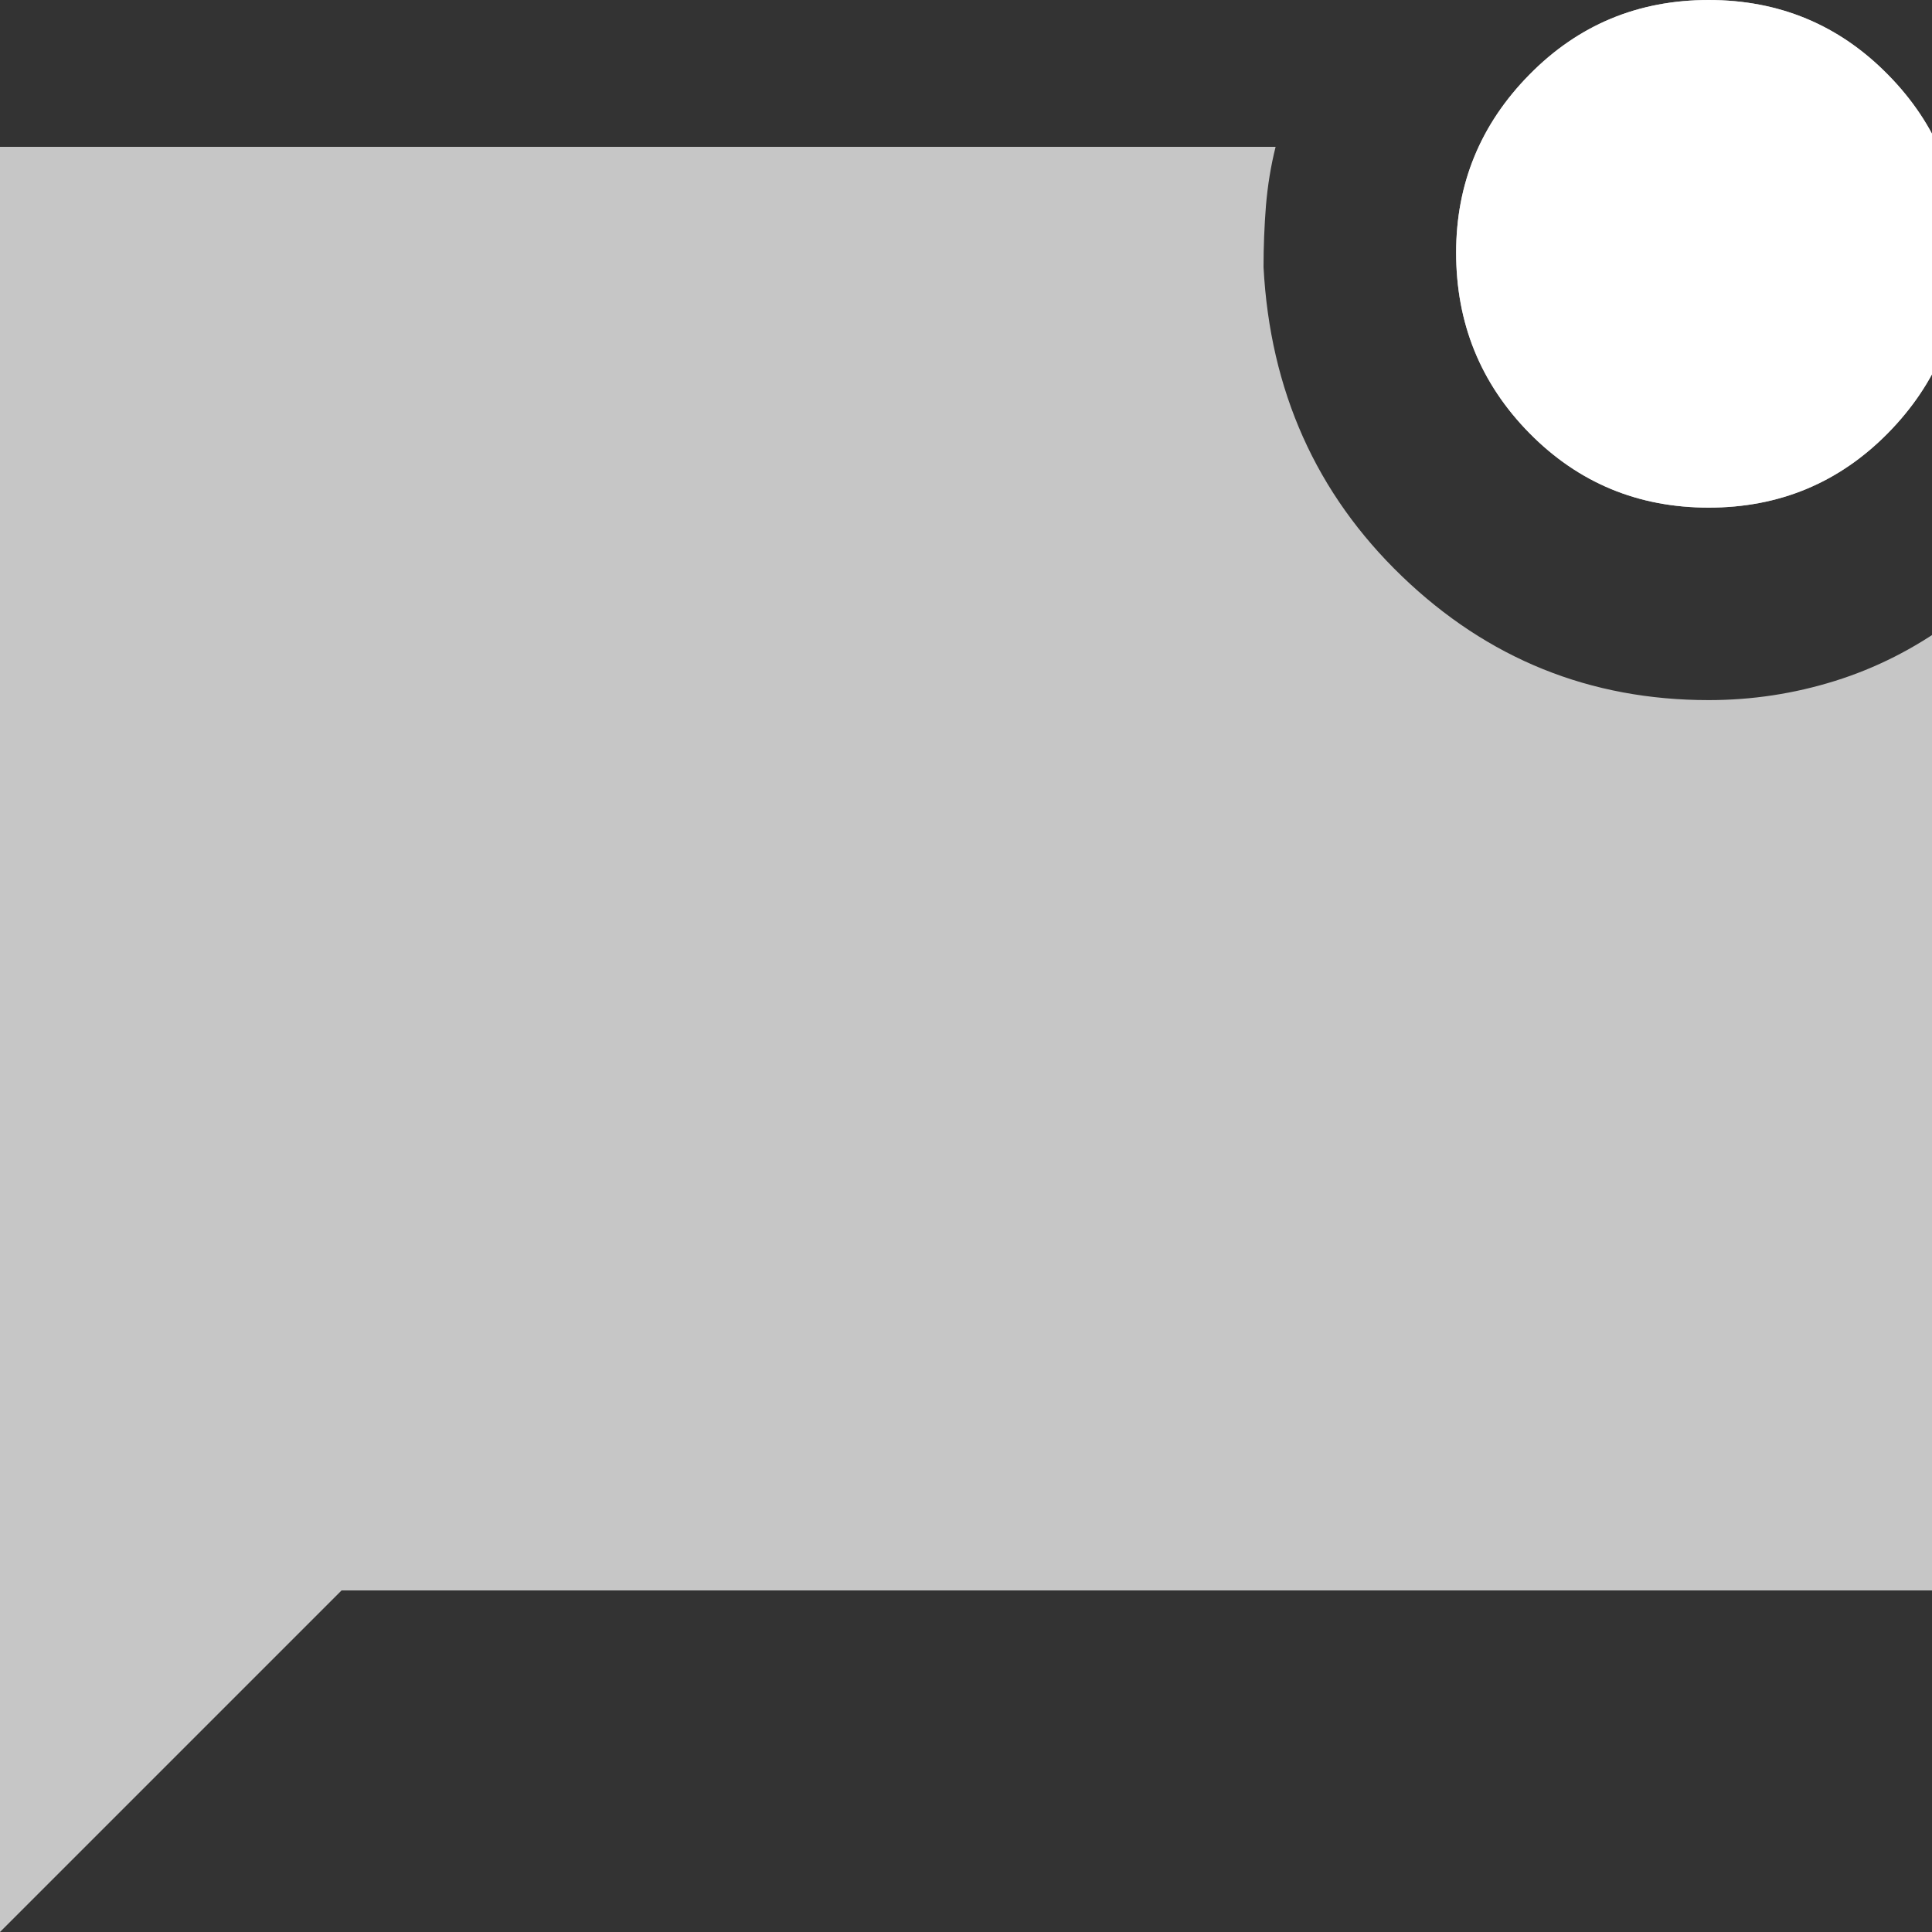 <svg width="16" height="16" viewBox="0 0 16 16" fill="none" xmlns="http://www.w3.org/2000/svg">
<rect x="0" y="0" width="16" height="16" fill="#333333" stroke="none"/>
<g clip-path="url(#clip0_145_1060)">
<path d="M14.151 4.204C13.566 4.204 13.071 3.998 12.666 3.587C12.261 3.175 12.059 2.677 12.059 2.092C12.059 1.521 12.261 1.029 12.666 0.618C13.071 0.206 13.566 0 14.151 0C14.735 0 15.23 0.206 15.635 0.618C16.04 1.029 16.243 1.528 16.243 2.112C16.243 2.683 16.04 3.175 15.635 3.587C15.23 3.998 14.735 4.204 14.151 4.204ZM0 16V1.216H10.564C10.524 1.375 10.498 1.538 10.484 1.704C10.471 1.87 10.464 2.039 10.464 2.212C10.518 3.234 10.899 4.088 11.61 4.772C12.321 5.456 13.168 5.798 14.151 5.798C14.509 5.798 14.858 5.745 15.197 5.639C15.536 5.533 15.851 5.373 16.143 5.161V13.171H2.829L0 16Z" fill="#C6C6C6"/>
<path d="M12.666 3.587C13.071 3.998 13.566 4.204 14.151 4.204C14.735 4.204 15.23 3.998 15.635 3.587C16.04 3.175 16.243 2.683 16.243 2.112C16.243 1.528 16.04 1.029 15.635 0.618C15.23 0.206 14.735 0 14.151 0C13.566 0 13.071 0.206 12.666 0.618C12.261 1.029 12.059 1.521 12.059 2.092C12.059 2.677 12.261 3.175 12.666 3.587Z" fill="white"/>
</g>
<defs>
<clipPath id="clip0_145_1060">
<rect width="16" height="16" fill="white"/>
</clipPath>
</defs>
</svg>
